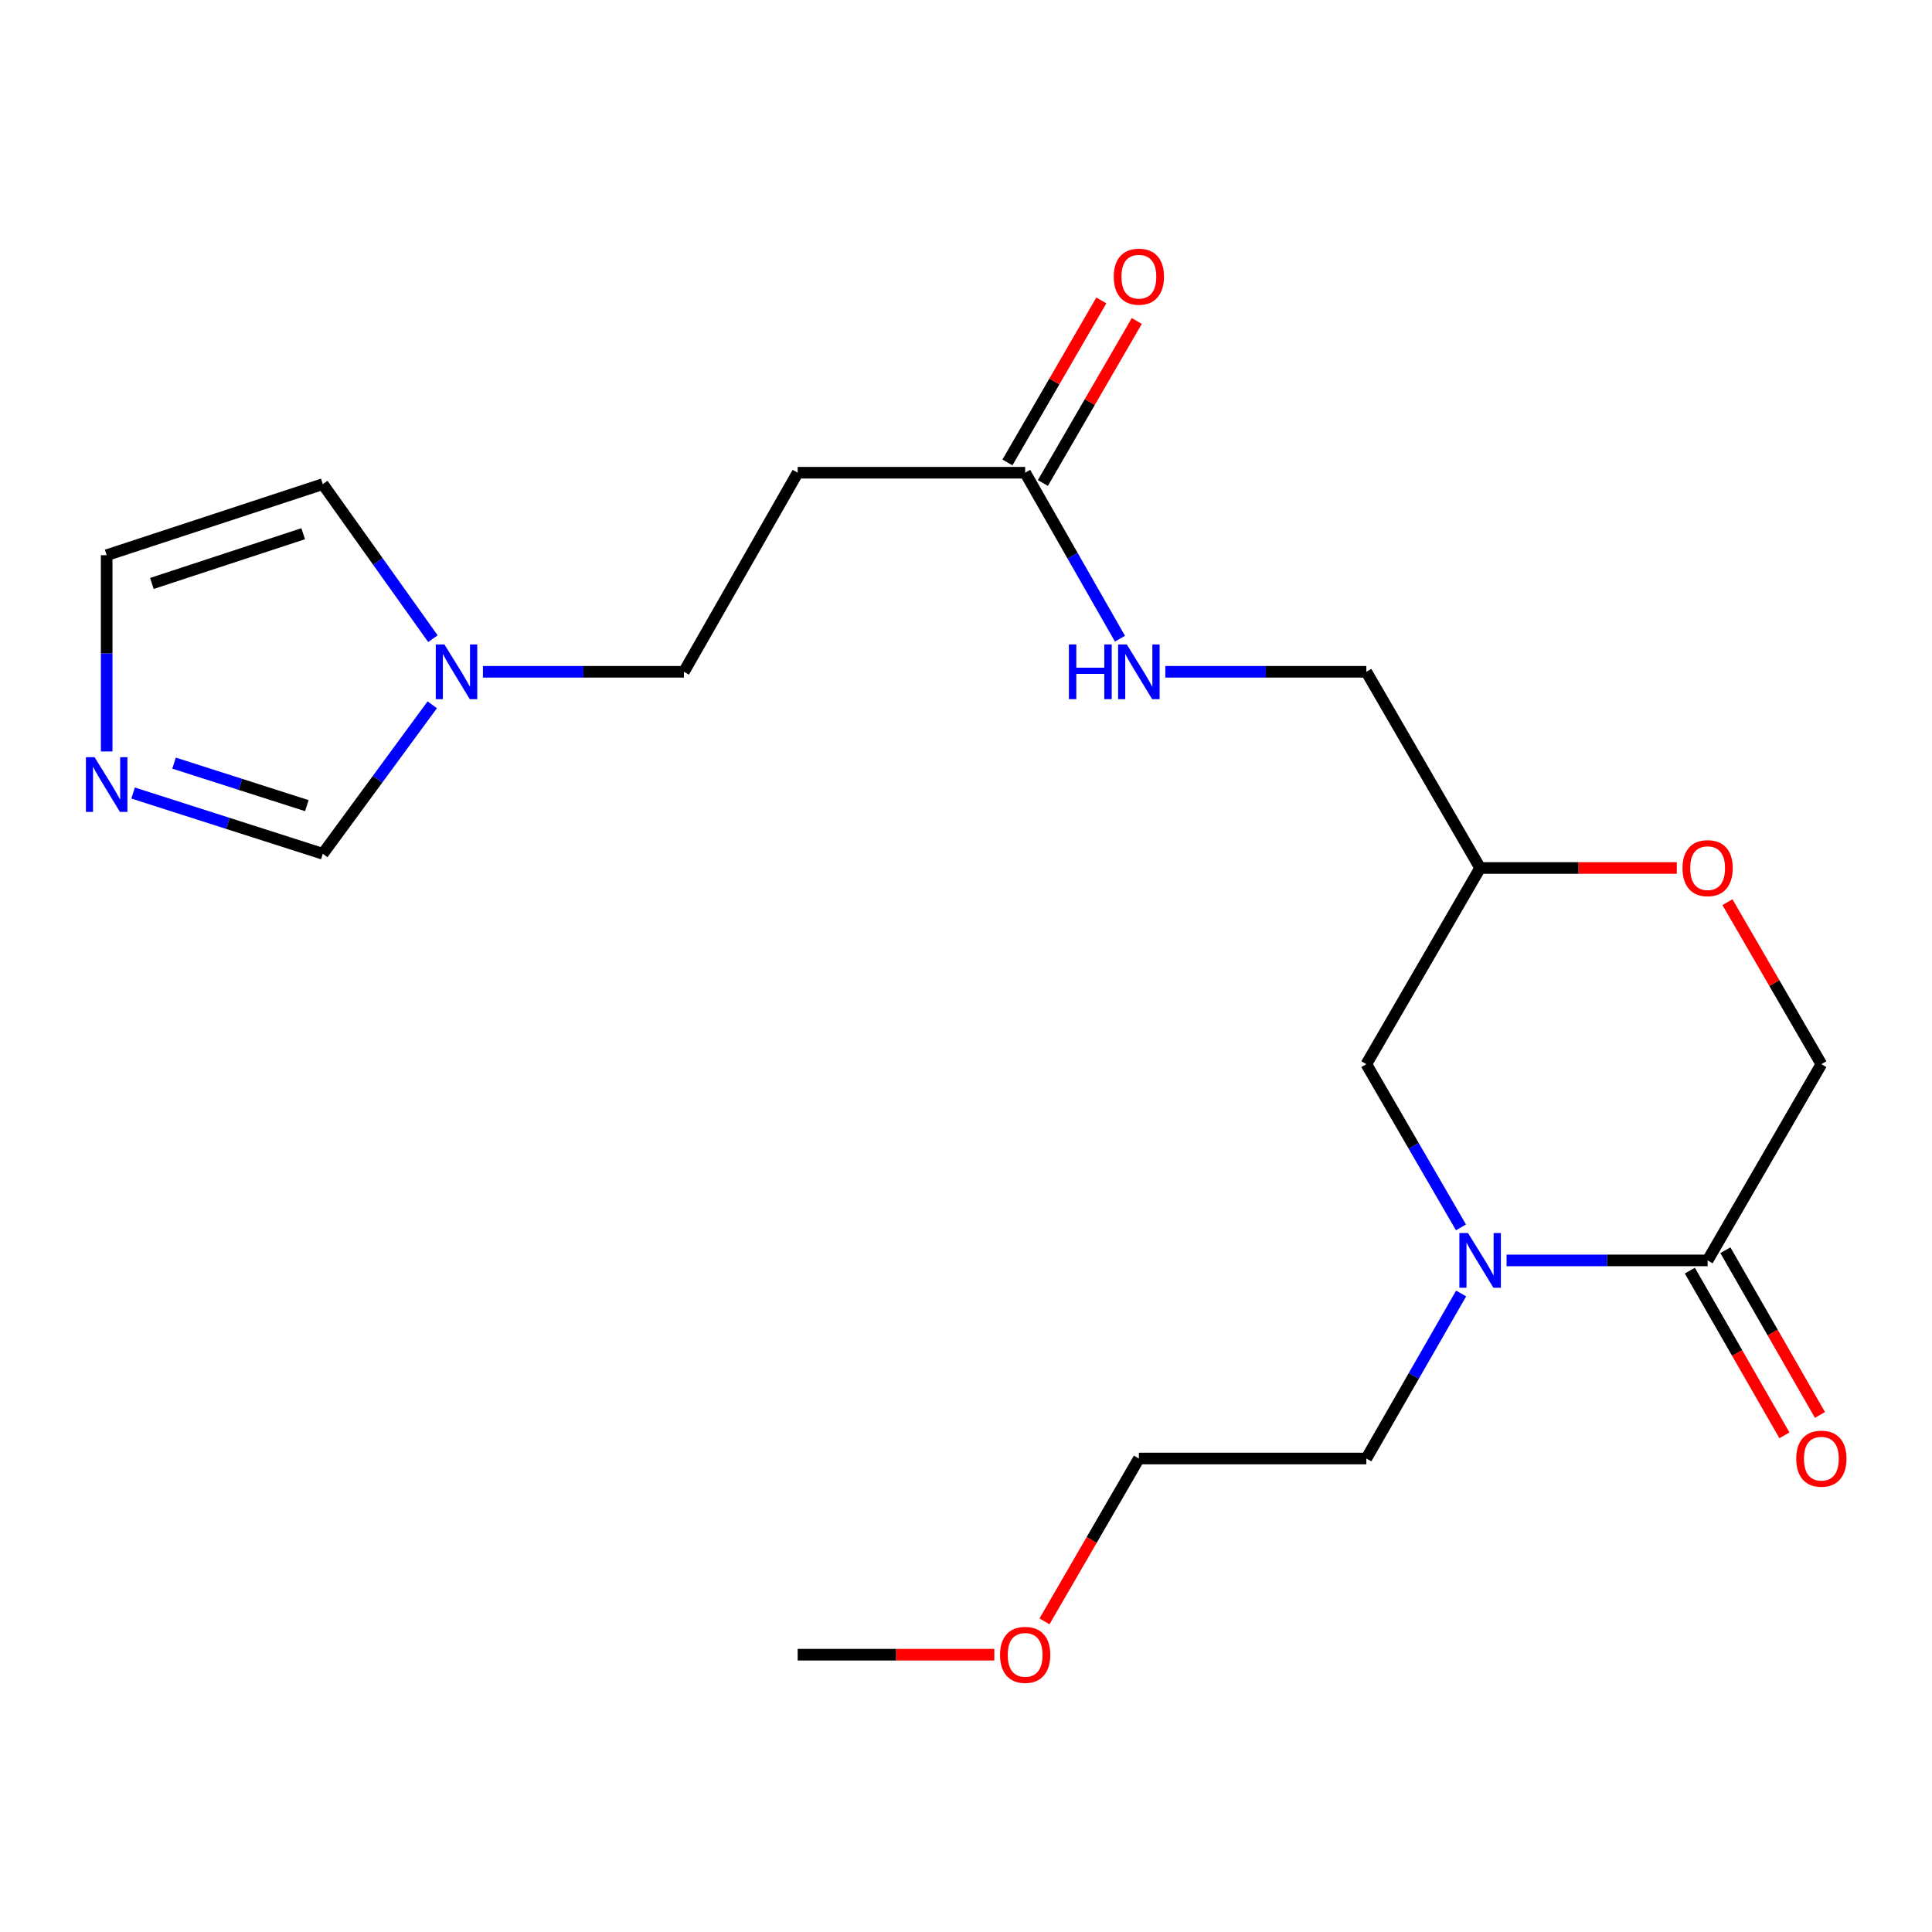 <?xml version='1.0' encoding='iso-8859-1'?>
<svg version='1.1' baseProfile='full'
              xmlns='http://www.w3.org/2000/svg'
                      xmlns:rdkit='http://www.rdkit.org/xml'
                      xmlns:xlink='http://www.w3.org/1999/xlink'
                  xml:space='preserve'
width='1000px' height='1000px' viewBox='0 0 1000 1000'>
<!-- END OF HEADER -->
<rect style='opacity:1.0;fill:#FFFFFF;stroke:none' width='1000' height='1000' x='0' y='0'> </rect>
<path class='bond-0' d='M 779.797,652.386 L 831.829,652.386' style='fill:none;fill-rule:evenodd;stroke:#0000FF;stroke-width:6px;stroke-linecap:butt;stroke-linejoin:miter;stroke-opacity:1' />
<path class='bond-0' d='M 831.829,652.386 L 883.86,652.386' style='fill:none;fill-rule:evenodd;stroke:#000000;stroke-width:6px;stroke-linecap:butt;stroke-linejoin:miter;stroke-opacity:1' />
<path class='bond-7' d='M 756.2,635.291 L 731.708,593.053' style='fill:none;fill-rule:evenodd;stroke:#0000FF;stroke-width:6px;stroke-linecap:butt;stroke-linejoin:miter;stroke-opacity:1' />
<path class='bond-7' d='M 731.708,593.053 L 707.216,550.815' style='fill:none;fill-rule:evenodd;stroke:#000000;stroke-width:6px;stroke-linecap:butt;stroke-linejoin:miter;stroke-opacity:1' />
<path class='bond-17' d='M 756.282,669.502 L 731.749,712.212' style='fill:none;fill-rule:evenodd;stroke:#0000FF;stroke-width:6px;stroke-linecap:butt;stroke-linejoin:miter;stroke-opacity:1' />
<path class='bond-17' d='M 731.749,712.212 L 707.216,754.923' style='fill:none;fill-rule:evenodd;stroke:#000000;stroke-width:6px;stroke-linecap:butt;stroke-linejoin:miter;stroke-opacity:1' />
<path class='bond-8' d='M 883.86,652.386 L 942.734,550.815' style='fill:none;fill-rule:evenodd;stroke:#000000;stroke-width:6px;stroke-linecap:butt;stroke-linejoin:miter;stroke-opacity:1' />
<path class='bond-13' d='M 874.665,657.666 L 899.142,700.296' style='fill:none;fill-rule:evenodd;stroke:#000000;stroke-width:6px;stroke-linecap:butt;stroke-linejoin:miter;stroke-opacity:1' />
<path class='bond-13' d='M 899.142,700.296 L 923.619,742.927' style='fill:none;fill-rule:evenodd;stroke:#FF0000;stroke-width:6px;stroke-linecap:butt;stroke-linejoin:miter;stroke-opacity:1' />
<path class='bond-13' d='M 893.056,647.106 L 917.533,689.736' style='fill:none;fill-rule:evenodd;stroke:#000000;stroke-width:6px;stroke-linecap:butt;stroke-linejoin:miter;stroke-opacity:1' />
<path class='bond-13' d='M 917.533,689.736 L 942.01,732.367' style='fill:none;fill-rule:evenodd;stroke:#FF0000;stroke-width:6px;stroke-linecap:butt;stroke-linejoin:miter;stroke-opacity:1' />
<path class='bond-1' d='M 68.889,410.468 L 117.985,426.192' style='fill:none;fill-rule:evenodd;stroke:#0000FF;stroke-width:6px;stroke-linecap:butt;stroke-linejoin:miter;stroke-opacity:1' />
<path class='bond-1' d='M 117.985,426.192 L 167.081,441.916' style='fill:none;fill-rule:evenodd;stroke:#000000;stroke-width:6px;stroke-linecap:butt;stroke-linejoin:miter;stroke-opacity:1' />
<path class='bond-1' d='M 90.087,394.989 L 124.454,405.996' style='fill:none;fill-rule:evenodd;stroke:#0000FF;stroke-width:6px;stroke-linecap:butt;stroke-linejoin:miter;stroke-opacity:1' />
<path class='bond-1' d='M 124.454,405.996 L 158.821,417.002' style='fill:none;fill-rule:evenodd;stroke:#000000;stroke-width:6px;stroke-linecap:butt;stroke-linejoin:miter;stroke-opacity:1' />
<path class='bond-22' d='M 55.213,388.96 L 55.213,338.161' style='fill:none;fill-rule:evenodd;stroke:#0000FF;stroke-width:6px;stroke-linecap:butt;stroke-linejoin:miter;stroke-opacity:1' />
<path class='bond-22' d='M 55.213,338.161 L 55.213,287.363' style='fill:none;fill-rule:evenodd;stroke:#000000;stroke-width:6px;stroke-linecap:butt;stroke-linejoin:miter;stroke-opacity:1' />
<path class='bond-2' d='M 249.97,347.721 L 301.984,347.721' style='fill:none;fill-rule:evenodd;stroke:#0000FF;stroke-width:6px;stroke-linecap:butt;stroke-linejoin:miter;stroke-opacity:1' />
<path class='bond-2' d='M 301.984,347.721 L 353.999,347.721' style='fill:none;fill-rule:evenodd;stroke:#000000;stroke-width:6px;stroke-linecap:butt;stroke-linejoin:miter;stroke-opacity:1' />
<path class='bond-4' d='M 223.736,364.803 L 195.409,403.36' style='fill:none;fill-rule:evenodd;stroke:#0000FF;stroke-width:6px;stroke-linecap:butt;stroke-linejoin:miter;stroke-opacity:1' />
<path class='bond-4' d='M 195.409,403.36 L 167.081,441.916' style='fill:none;fill-rule:evenodd;stroke:#000000;stroke-width:6px;stroke-linecap:butt;stroke-linejoin:miter;stroke-opacity:1' />
<path class='bond-11' d='M 224.073,330.579 L 195.577,290.586' style='fill:none;fill-rule:evenodd;stroke:#0000FF;stroke-width:6px;stroke-linecap:butt;stroke-linejoin:miter;stroke-opacity:1' />
<path class='bond-11' d='M 195.577,290.586 L 167.081,250.592' style='fill:none;fill-rule:evenodd;stroke:#000000;stroke-width:6px;stroke-linecap:butt;stroke-linejoin:miter;stroke-opacity:1' />
<path class='bond-3' d='M 530.619,244.678 L 555.158,287.636' style='fill:none;fill-rule:evenodd;stroke:#000000;stroke-width:6px;stroke-linecap:butt;stroke-linejoin:miter;stroke-opacity:1' />
<path class='bond-3' d='M 555.158,287.636 L 579.698,330.594' style='fill:none;fill-rule:evenodd;stroke:#0000FF;stroke-width:6px;stroke-linecap:butt;stroke-linejoin:miter;stroke-opacity:1' />
<path class='bond-6' d='M 530.619,244.678 L 412.872,244.678' style='fill:none;fill-rule:evenodd;stroke:#000000;stroke-width:6px;stroke-linecap:butt;stroke-linejoin:miter;stroke-opacity:1' />
<path class='bond-14' d='M 539.793,249.995 L 564.096,208.069' style='fill:none;fill-rule:evenodd;stroke:#000000;stroke-width:6px;stroke-linecap:butt;stroke-linejoin:miter;stroke-opacity:1' />
<path class='bond-14' d='M 564.096,208.069 L 588.398,166.142' style='fill:none;fill-rule:evenodd;stroke:#FF0000;stroke-width:6px;stroke-linecap:butt;stroke-linejoin:miter;stroke-opacity:1' />
<path class='bond-14' d='M 521.445,239.36 L 545.748,197.434' style='fill:none;fill-rule:evenodd;stroke:#000000;stroke-width:6px;stroke-linecap:butt;stroke-linejoin:miter;stroke-opacity:1' />
<path class='bond-14' d='M 545.748,197.434 L 570.051,155.507' style='fill:none;fill-rule:evenodd;stroke:#FF0000;stroke-width:6px;stroke-linecap:butt;stroke-linejoin:miter;stroke-opacity:1' />
<path class='bond-5' d='M 867.917,449.268 L 817.015,449.268' style='fill:none;fill-rule:evenodd;stroke:#FF0000;stroke-width:6px;stroke-linecap:butt;stroke-linejoin:miter;stroke-opacity:1' />
<path class='bond-5' d='M 817.015,449.268 L 766.113,449.268' style='fill:none;fill-rule:evenodd;stroke:#000000;stroke-width:6px;stroke-linecap:butt;stroke-linejoin:miter;stroke-opacity:1' />
<path class='bond-21' d='M 894.119,466.963 L 918.426,508.889' style='fill:none;fill-rule:evenodd;stroke:#FF0000;stroke-width:6px;stroke-linecap:butt;stroke-linejoin:miter;stroke-opacity:1' />
<path class='bond-21' d='M 918.426,508.889 L 942.734,550.815' style='fill:none;fill-rule:evenodd;stroke:#000000;stroke-width:6px;stroke-linecap:butt;stroke-linejoin:miter;stroke-opacity:1' />
<path class='bond-15' d='M 412.872,244.678 L 353.999,347.721' style='fill:none;fill-rule:evenodd;stroke:#000000;stroke-width:6px;stroke-linecap:butt;stroke-linejoin:miter;stroke-opacity:1' />
<path class='bond-10' d='M 707.216,550.815 L 766.113,449.268' style='fill:none;fill-rule:evenodd;stroke:#000000;stroke-width:6px;stroke-linecap:butt;stroke-linejoin:miter;stroke-opacity:1' />
<path class='bond-9' d='M 55.213,287.363 L 167.081,250.592' style='fill:none;fill-rule:evenodd;stroke:#000000;stroke-width:6px;stroke-linecap:butt;stroke-linejoin:miter;stroke-opacity:1' />
<path class='bond-9' d='M 78.615,301.994 L 156.923,276.254' style='fill:none;fill-rule:evenodd;stroke:#000000;stroke-width:6px;stroke-linecap:butt;stroke-linejoin:miter;stroke-opacity:1' />
<path class='bond-16' d='M 766.113,449.268 L 707.216,347.721' style='fill:none;fill-rule:evenodd;stroke:#000000;stroke-width:6px;stroke-linecap:butt;stroke-linejoin:miter;stroke-opacity:1' />
<path class='bond-12' d='M 603.164,347.721 L 655.19,347.721' style='fill:none;fill-rule:evenodd;stroke:#0000FF;stroke-width:6px;stroke-linecap:butt;stroke-linejoin:miter;stroke-opacity:1' />
<path class='bond-12' d='M 655.19,347.721 L 707.216,347.721' style='fill:none;fill-rule:evenodd;stroke:#000000;stroke-width:6px;stroke-linecap:butt;stroke-linejoin:miter;stroke-opacity:1' />
<path class='bond-19' d='M 707.216,754.923 L 589.481,754.923' style='fill:none;fill-rule:evenodd;stroke:#000000;stroke-width:6px;stroke-linecap:butt;stroke-linejoin:miter;stroke-opacity:1' />
<path class='bond-18' d='M 540.621,839.215 L 565.051,797.069' style='fill:none;fill-rule:evenodd;stroke:#FF0000;stroke-width:6px;stroke-linecap:butt;stroke-linejoin:miter;stroke-opacity:1' />
<path class='bond-18' d='M 565.051,797.069 L 589.481,754.923' style='fill:none;fill-rule:evenodd;stroke:#000000;stroke-width:6px;stroke-linecap:butt;stroke-linejoin:miter;stroke-opacity:1' />
<path class='bond-20' d='M 514.675,856.47 L 463.774,856.47' style='fill:none;fill-rule:evenodd;stroke:#FF0000;stroke-width:6px;stroke-linecap:butt;stroke-linejoin:miter;stroke-opacity:1' />
<path class='bond-20' d='M 463.774,856.47 L 412.872,856.47' style='fill:none;fill-rule:evenodd;stroke:#000000;stroke-width:6px;stroke-linecap:butt;stroke-linejoin:miter;stroke-opacity:1' />
<path  class='atom-0' d='M 759.853 638.226
L 769.133 653.226
Q 770.053 654.706, 771.533 657.386
Q 773.013 660.066, 773.093 660.226
L 773.093 638.226
L 776.853 638.226
L 776.853 666.546
L 772.973 666.546
L 763.013 650.146
Q 761.853 648.226, 760.613 646.026
Q 759.413 643.826, 759.053 643.146
L 759.053 666.546
L 755.373 666.546
L 755.373 638.226
L 759.853 638.226
' fill='#0000FF'/>
<path  class='atom-2' d='M 48.953 391.928
L 58.233 406.928
Q 59.153 408.408, 60.633 411.088
Q 62.113 413.768, 62.193 413.928
L 62.193 391.928
L 65.953 391.928
L 65.953 420.248
L 62.073 420.248
L 52.113 403.848
Q 50.953 401.928, 49.713 399.728
Q 48.513 397.528, 48.153 396.848
L 48.153 420.248
L 44.473 420.248
L 44.473 391.928
L 48.953 391.928
' fill='#0000FF'/>
<path  class='atom-3' d='M 230.027 333.561
L 239.307 348.561
Q 240.227 350.041, 241.707 352.721
Q 243.187 355.401, 243.267 355.561
L 243.267 333.561
L 247.027 333.561
L 247.027 361.881
L 243.147 361.881
L 233.187 345.481
Q 232.027 343.561, 230.787 341.361
Q 229.587 339.161, 229.227 338.481
L 229.227 361.881
L 225.547 361.881
L 225.547 333.561
L 230.027 333.561
' fill='#0000FF'/>
<path  class='atom-6' d='M 870.86 449.348
Q 870.86 442.548, 874.22 438.748
Q 877.58 434.948, 883.86 434.948
Q 890.14 434.948, 893.5 438.748
Q 896.86 442.548, 896.86 449.348
Q 896.86 456.228, 893.46 460.148
Q 890.06 464.028, 883.86 464.028
Q 877.62 464.028, 874.22 460.148
Q 870.86 456.268, 870.86 449.348
M 883.86 460.828
Q 888.18 460.828, 890.5 457.948
Q 892.86 455.028, 892.86 449.348
Q 892.86 443.788, 890.5 440.988
Q 888.18 438.148, 883.86 438.148
Q 879.54 438.148, 877.18 440.948
Q 874.86 443.748, 874.86 449.348
Q 874.86 455.068, 877.18 457.948
Q 879.54 460.828, 883.86 460.828
' fill='#FF0000'/>
<path  class='atom-13' d='M 553.261 333.561
L 557.101 333.561
L 557.101 345.601
L 571.581 345.601
L 571.581 333.561
L 575.421 333.561
L 575.421 361.881
L 571.581 361.881
L 571.581 348.801
L 557.101 348.801
L 557.101 361.881
L 553.261 361.881
L 553.261 333.561
' fill='#0000FF'/>
<path  class='atom-13' d='M 583.221 333.561
L 592.501 348.561
Q 593.421 350.041, 594.901 352.721
Q 596.381 355.401, 596.461 355.561
L 596.461 333.561
L 600.221 333.561
L 600.221 361.881
L 596.341 361.881
L 586.381 345.481
Q 585.221 343.561, 583.981 341.361
Q 582.781 339.161, 582.421 338.481
L 582.421 361.881
L 578.741 361.881
L 578.741 333.561
L 583.221 333.561
' fill='#0000FF'/>
<path  class='atom-14' d='M 929.734 755.003
Q 929.734 748.203, 933.094 744.403
Q 936.454 740.603, 942.734 740.603
Q 949.014 740.603, 952.374 744.403
Q 955.734 748.203, 955.734 755.003
Q 955.734 761.883, 952.334 765.803
Q 948.934 769.683, 942.734 769.683
Q 936.494 769.683, 933.094 765.803
Q 929.734 761.923, 929.734 755.003
M 942.734 766.483
Q 947.054 766.483, 949.374 763.603
Q 951.734 760.683, 951.734 755.003
Q 951.734 749.443, 949.374 746.643
Q 947.054 743.803, 942.734 743.803
Q 938.414 743.803, 936.054 746.603
Q 933.734 749.403, 933.734 755.003
Q 933.734 760.723, 936.054 763.603
Q 938.414 766.483, 942.734 766.483
' fill='#FF0000'/>
<path  class='atom-15' d='M 576.481 143.21
Q 576.481 136.41, 579.841 132.61
Q 583.201 128.81, 589.481 128.81
Q 595.761 128.81, 599.121 132.61
Q 602.481 136.41, 602.481 143.21
Q 602.481 150.09, 599.081 154.01
Q 595.681 157.89, 589.481 157.89
Q 583.241 157.89, 579.841 154.01
Q 576.481 150.13, 576.481 143.21
M 589.481 154.69
Q 593.801 154.69, 596.121 151.81
Q 598.481 148.89, 598.481 143.21
Q 598.481 137.65, 596.121 134.85
Q 593.801 132.01, 589.481 132.01
Q 585.161 132.01, 582.801 134.81
Q 580.481 137.61, 580.481 143.21
Q 580.481 148.93, 582.801 151.81
Q 585.161 154.69, 589.481 154.69
' fill='#FF0000'/>
<path  class='atom-19' d='M 517.619 856.55
Q 517.619 849.75, 520.979 845.95
Q 524.339 842.15, 530.619 842.15
Q 536.899 842.15, 540.259 845.95
Q 543.619 849.75, 543.619 856.55
Q 543.619 863.43, 540.219 867.35
Q 536.819 871.23, 530.619 871.23
Q 524.379 871.23, 520.979 867.35
Q 517.619 863.47, 517.619 856.55
M 530.619 868.03
Q 534.939 868.03, 537.259 865.15
Q 539.619 862.23, 539.619 856.55
Q 539.619 850.99, 537.259 848.19
Q 534.939 845.35, 530.619 845.35
Q 526.299 845.35, 523.939 848.15
Q 521.619 850.95, 521.619 856.55
Q 521.619 862.27, 523.939 865.15
Q 526.299 868.03, 530.619 868.03
' fill='#FF0000'/>
</svg>

